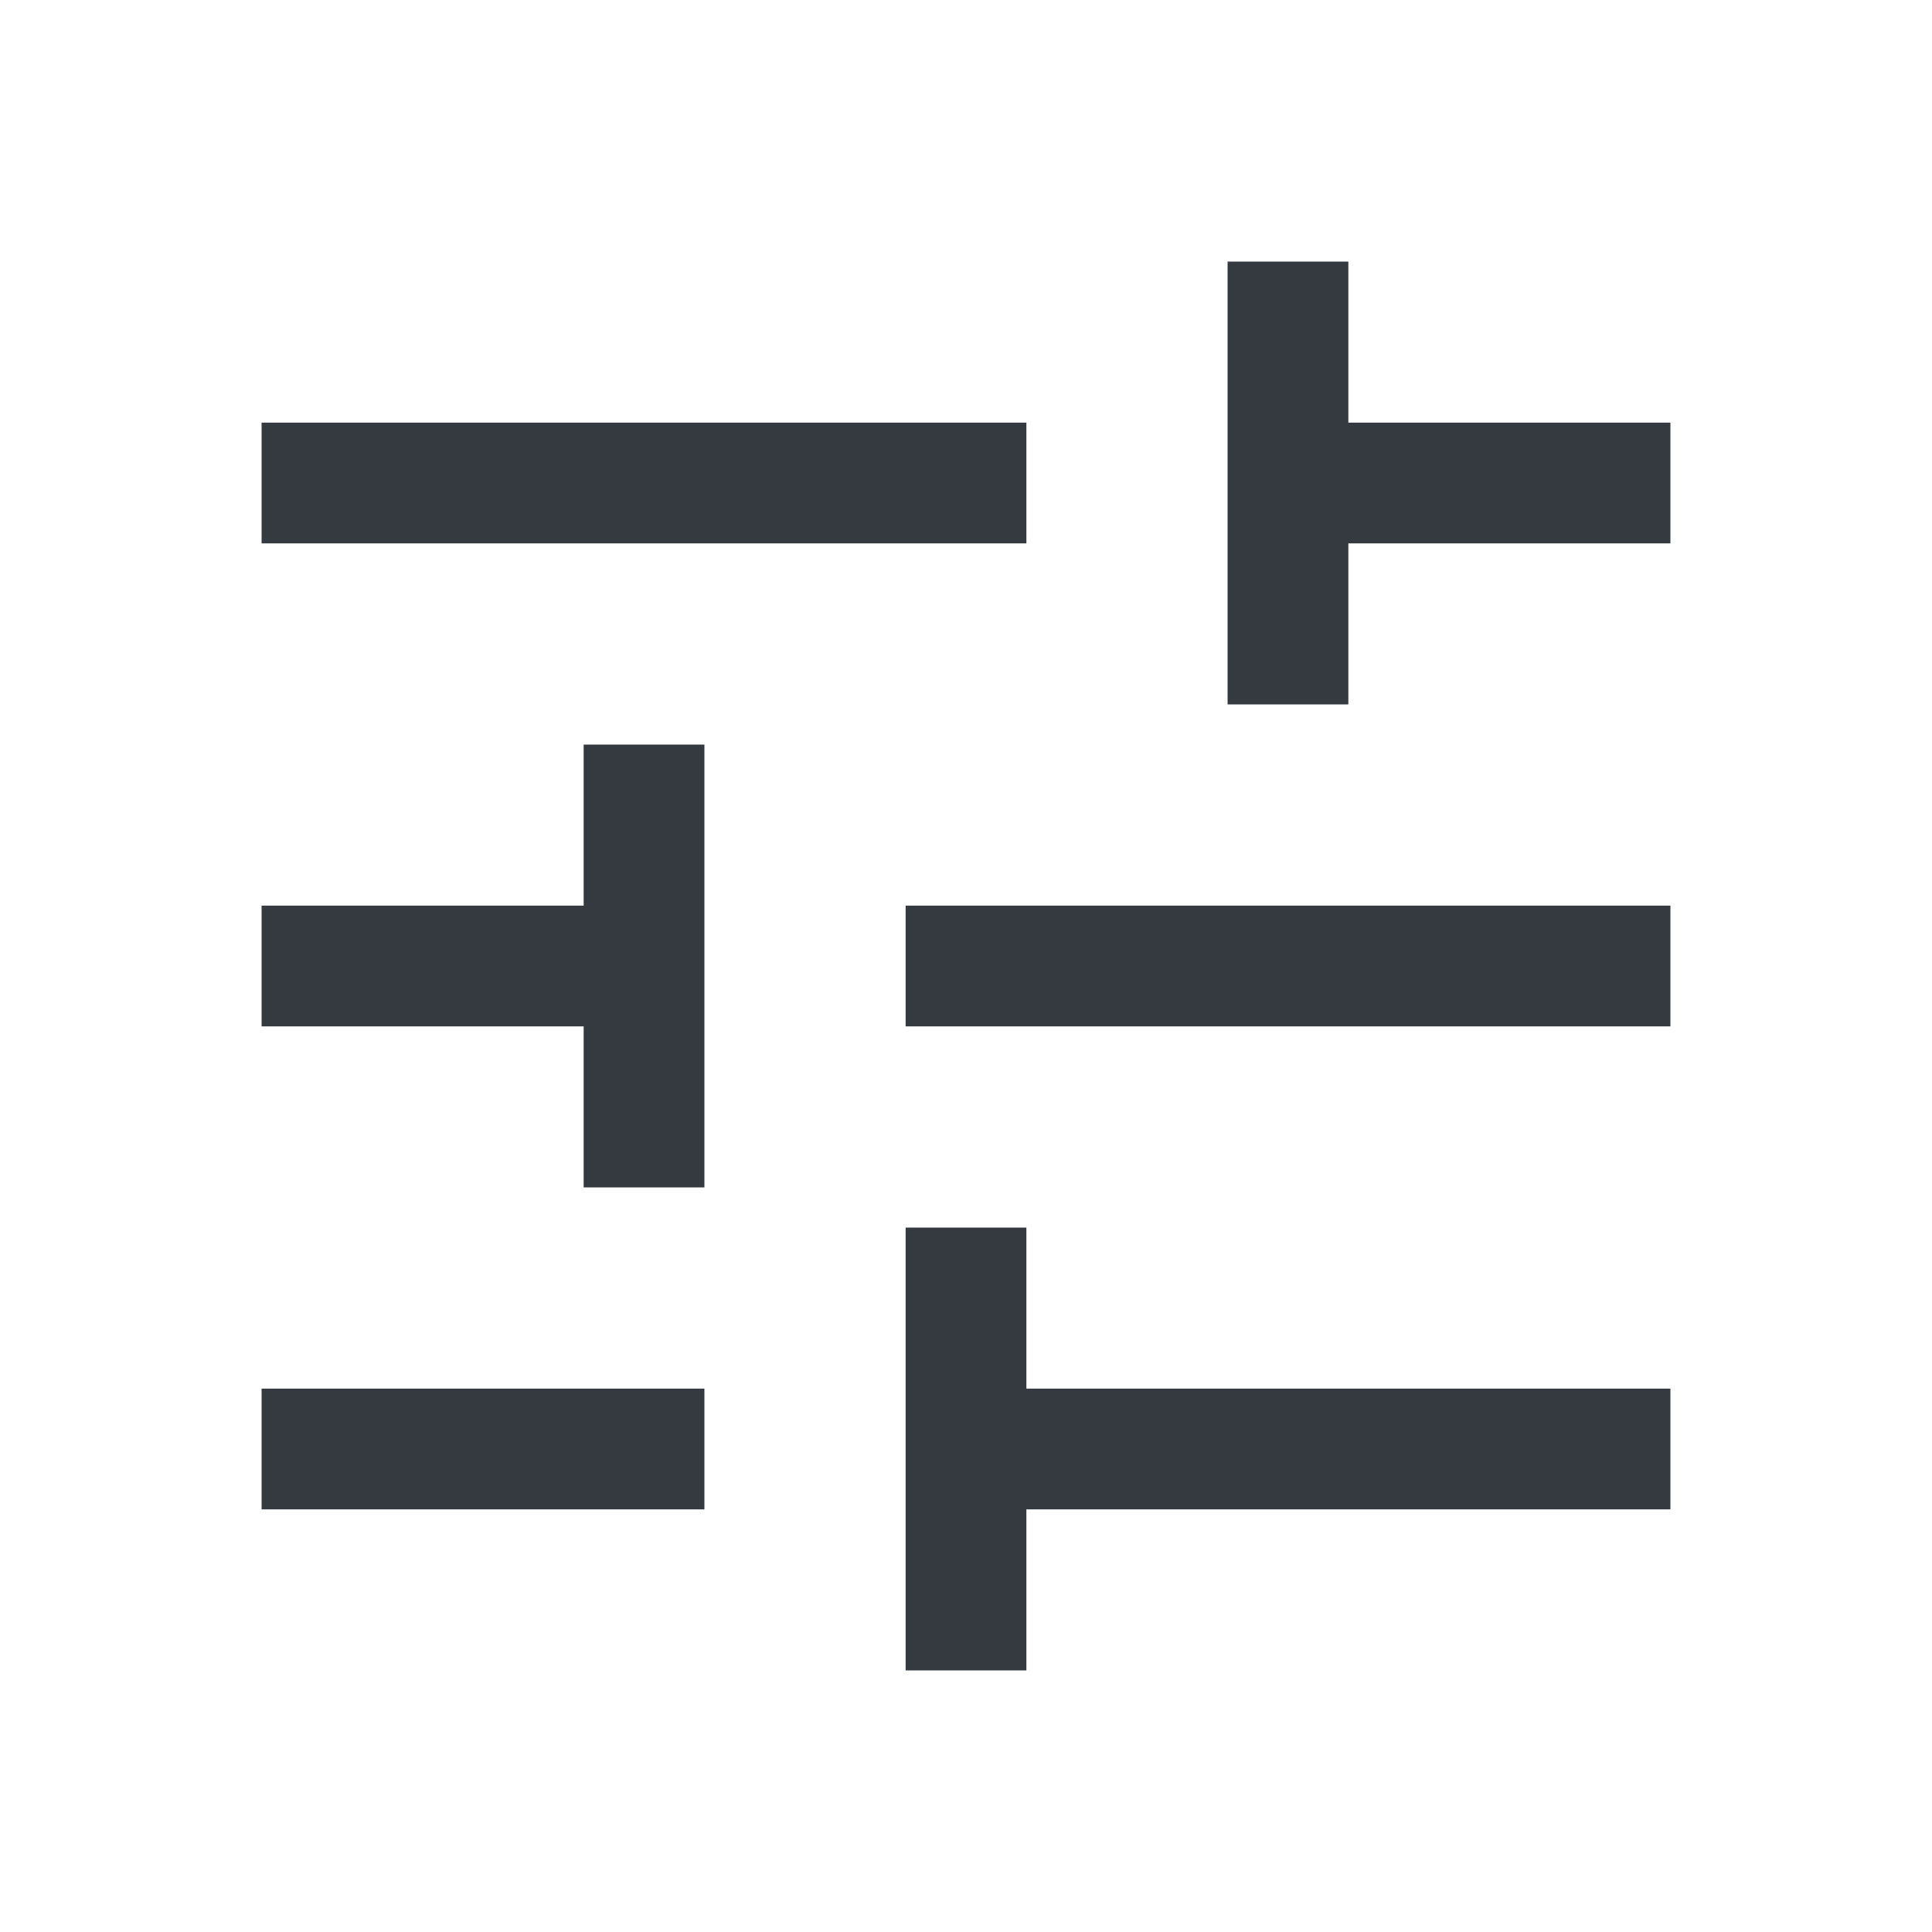 <svg width="20" height="20" fill="#343A40" xmlns="http://www.w3.org/2000/svg"><path d="M9.375 17.292v-4.584h1.25v1.667h6.667v1.25h-6.667v1.667h-1.25zm-6.667-1.667v-1.25h4.584v1.25H2.708zm3.334-3.333v-1.667H2.708v-1.25h3.334V7.708h1.25v4.584h-1.25zm3.333-1.667v-1.25h7.917v1.25H9.375zm3.333-3.333V2.708h1.25v1.667h3.334v1.25h-3.334v1.667h-1.25zm-10-1.667v-1.25h7.917v1.25H2.708z"/></svg>